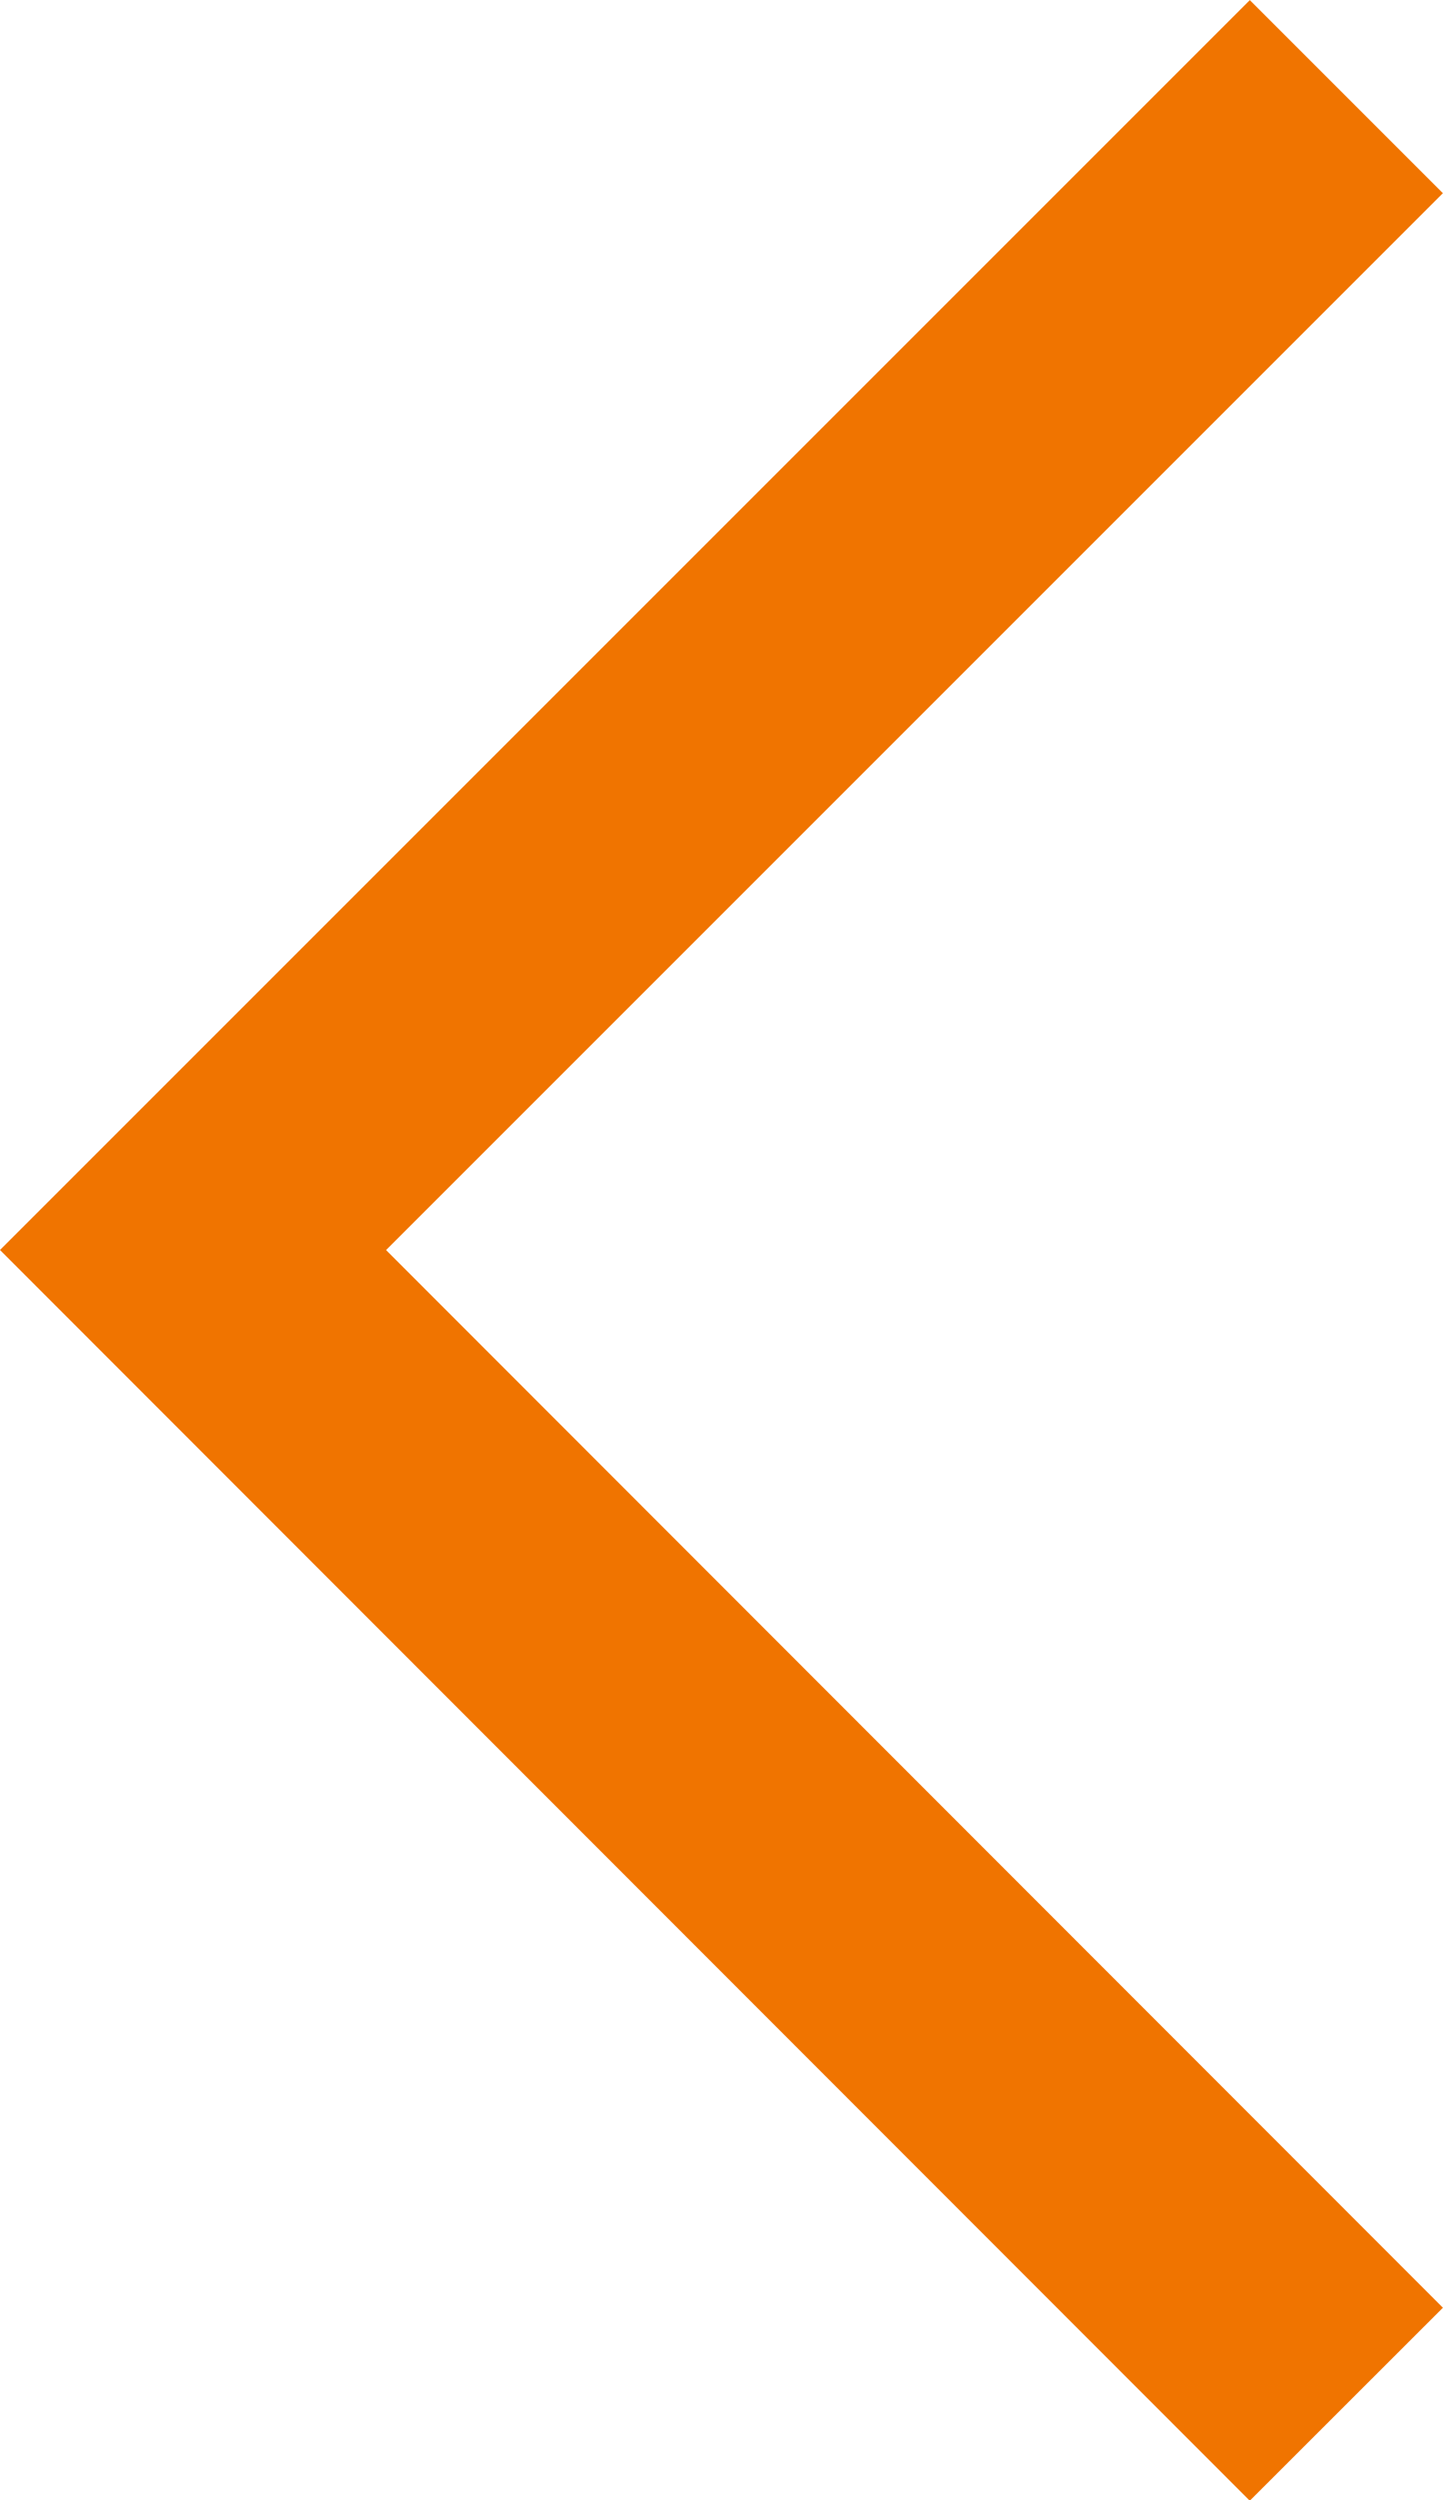 <svg xmlns="http://www.w3.org/2000/svg" width="5.285" height="9.156" viewBox="0 0 5.285 9.156"><defs><style>.a{fill:none;stroke:#f07400;}</style></defs><path class="a" d="M1690.444,36.549l-4.224,4.224L1690.444,45" transform="translate(-1685.513 -36.195)"/></svg>